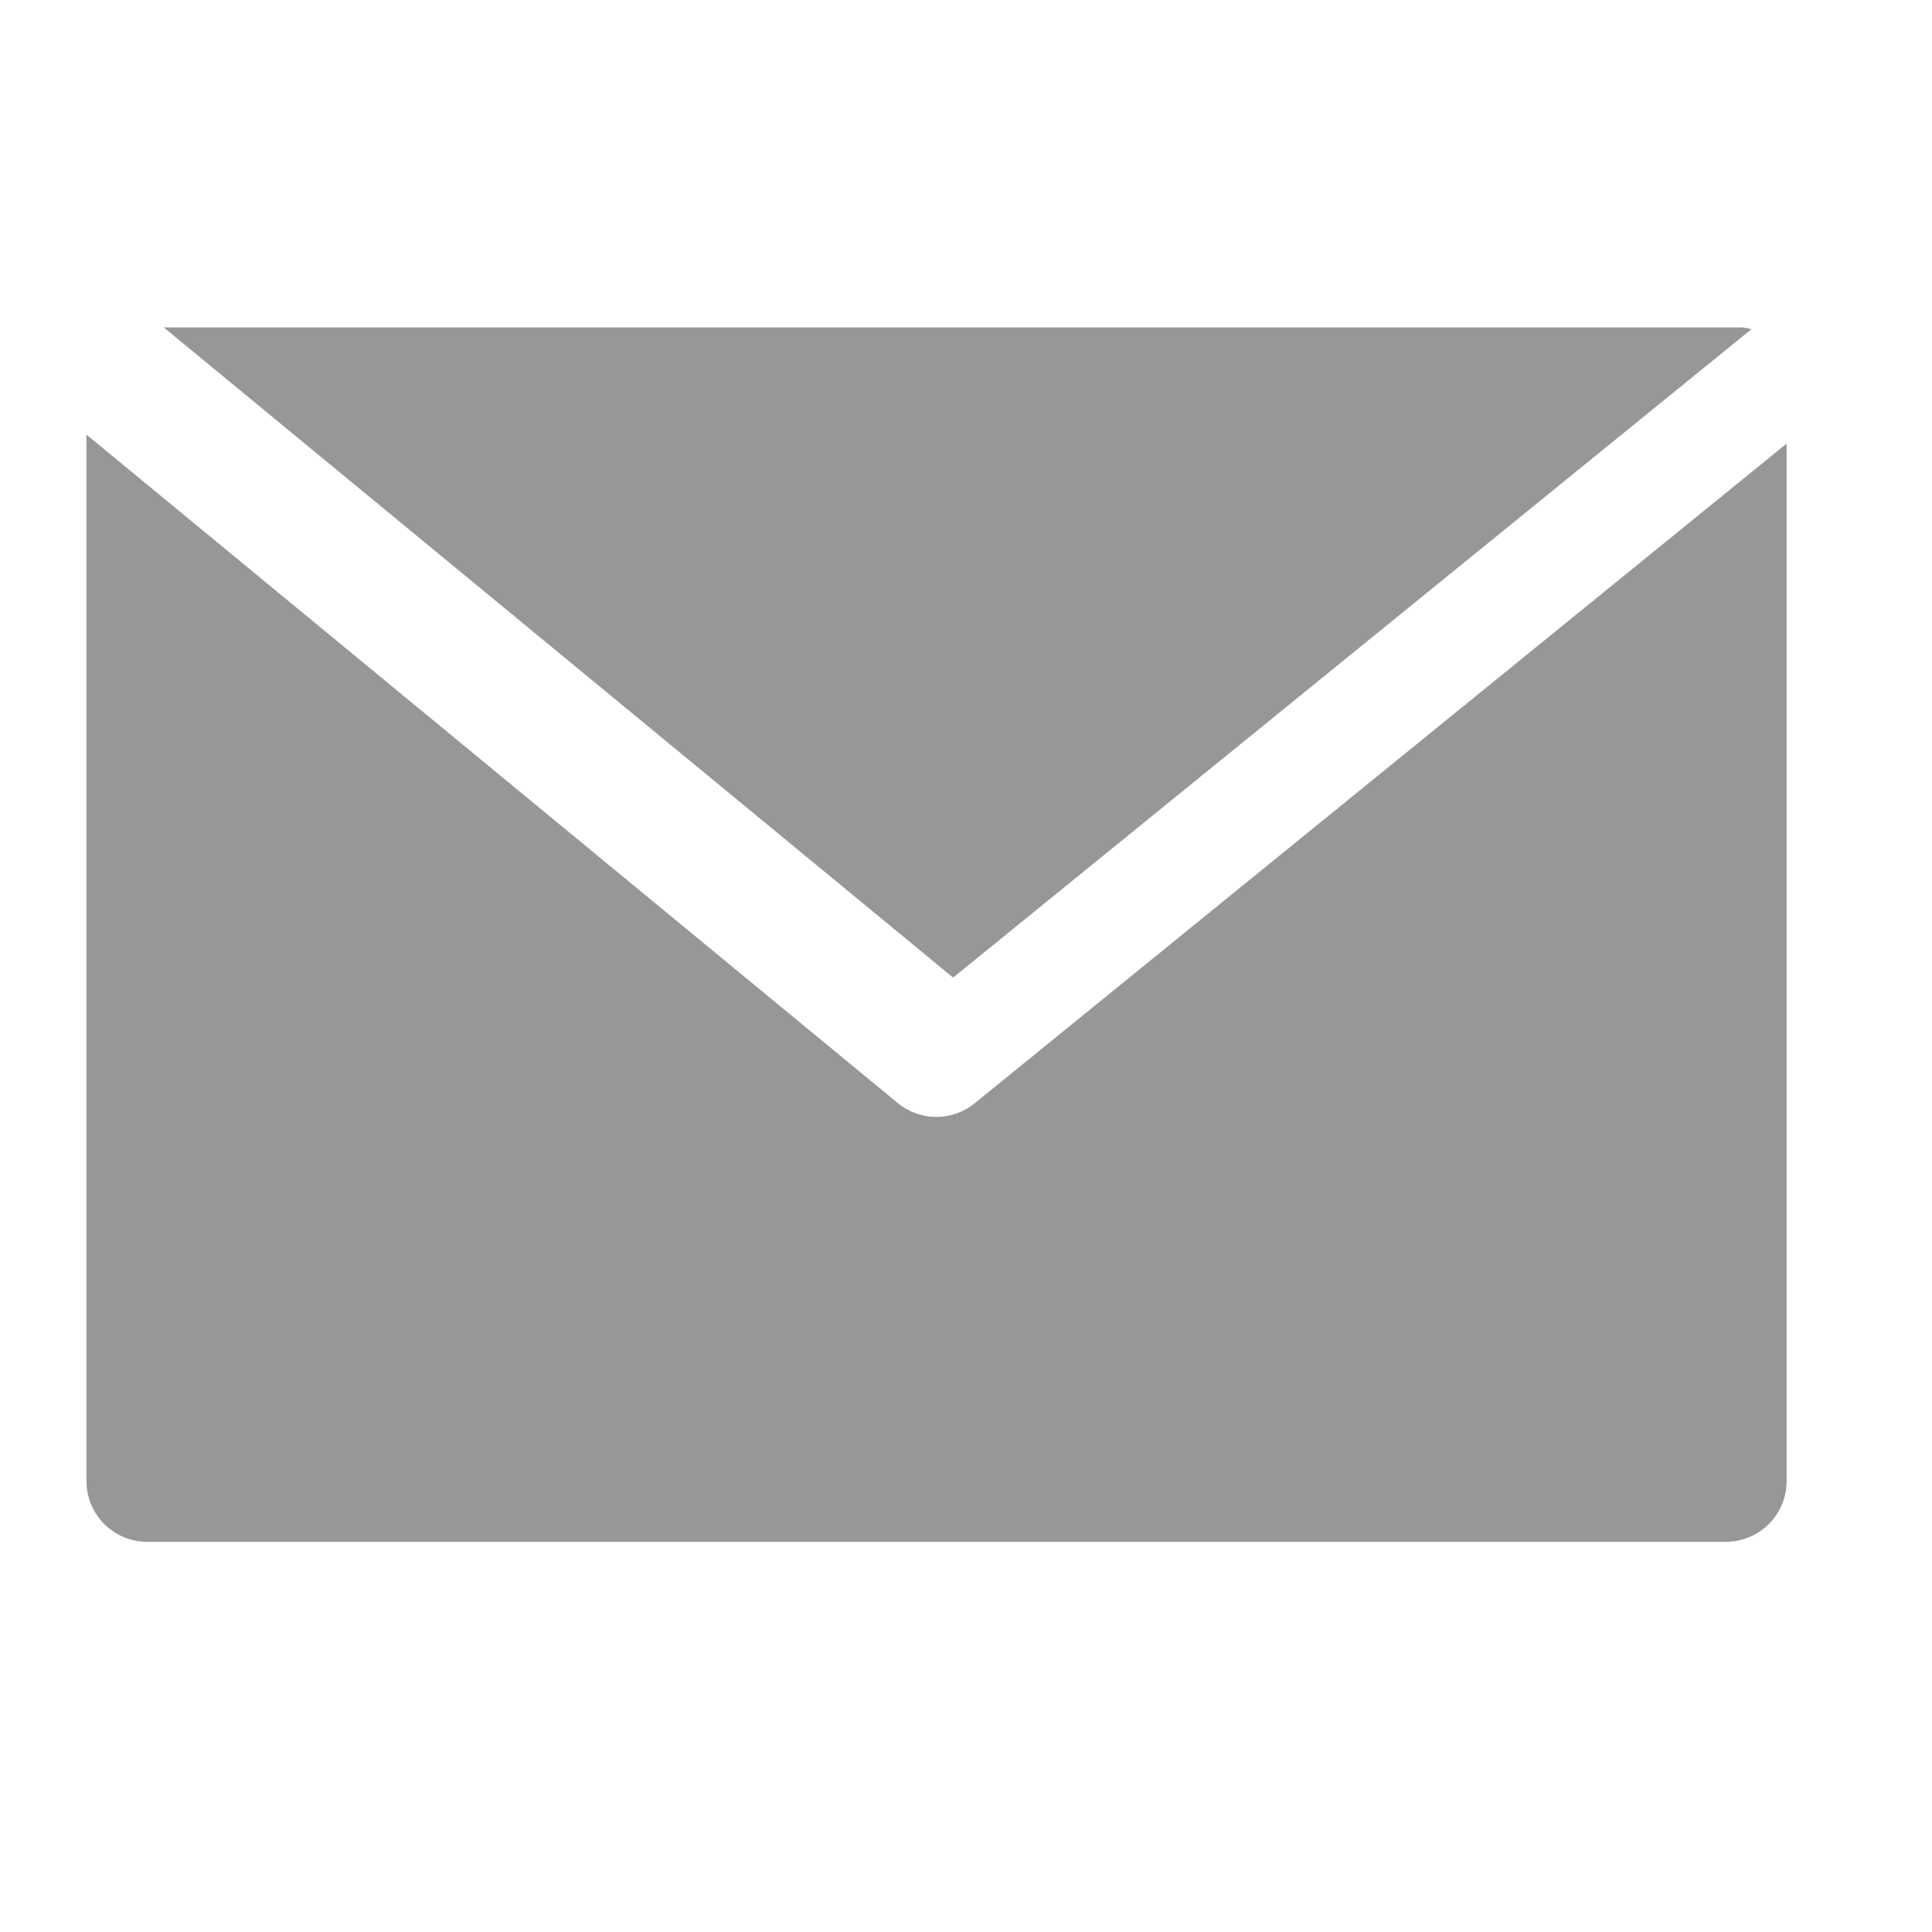 <svg width="25" height="25" viewBox="0 0 25 25" fill="none" xmlns="http://www.w3.org/2000/svg">
<path d="M22.547 4.237H2.119L12.333 12.65L22.663 4.26C22.625 4.249 22.586 4.241 22.547 4.237Z" fill="#979797"/>
<path d="M12.614 14.275C12.325 14.512 11.908 14.512 11.619 14.275L1.119 5.624V19.165C1.119 19.599 1.47 19.951 1.904 19.951H22.333C22.767 19.951 23.119 19.599 23.119 19.165V5.74L12.614 14.275Z" fill="#979797"/>
</svg>
